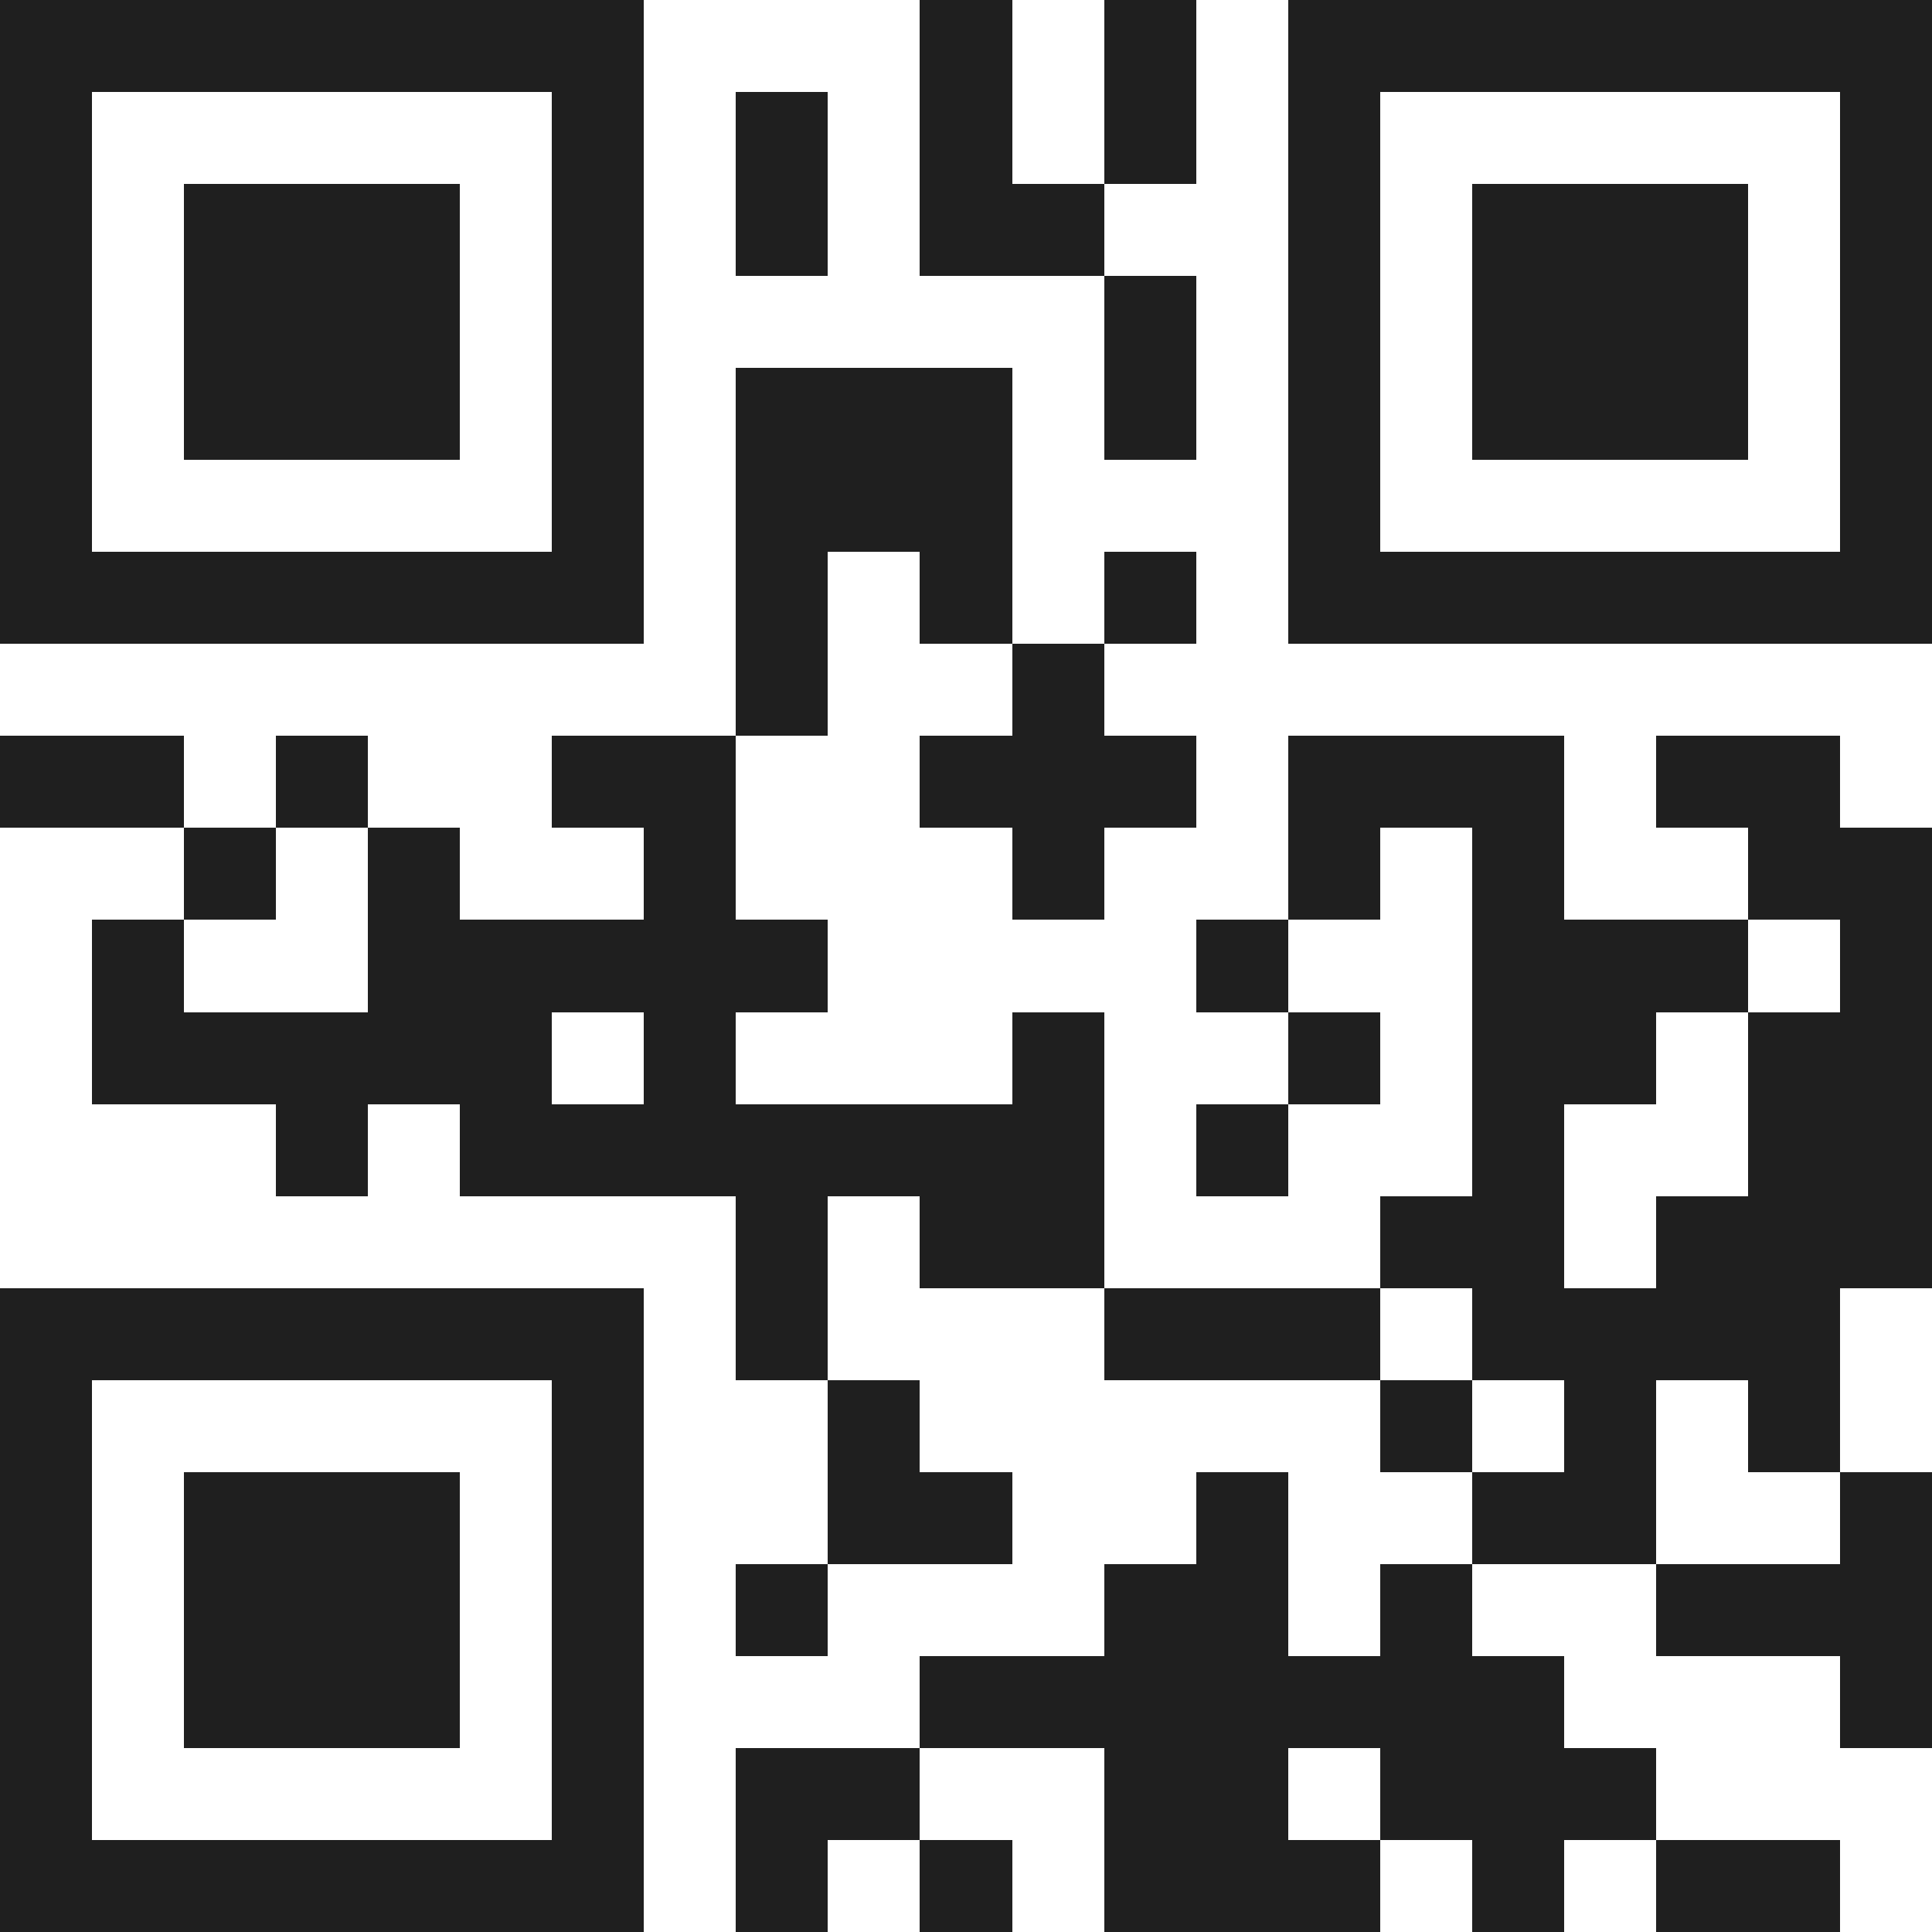 <svg xmlns="http://www.w3.org/2000/svg" viewBox="0 0 21 21" shape-rendering="crispEdges"><path fill="#ffffff" d="M0 0h21v21H0z"/><path stroke="#1f1f1f" d="M0 0.5h7m3 0h1m1 0h1m1 0h7M0 1.5h1m5 0h1m1 0h1m1 0h1m1 0h1m1 0h1m5 0h1M0 2.5h1m1 0h3m1 0h1m1 0h1m1 0h2m2 0h1m1 0h3m1 0h1M0 3.5h1m1 0h3m1 0h1m5 0h1m1 0h1m1 0h3m1 0h1M0 4.5h1m1 0h3m1 0h1m1 0h3m1 0h1m1 0h1m1 0h3m1 0h1M0 5.5h1m5 0h1m1 0h3m3 0h1m5 0h1M0 6.5h7m1 0h1m1 0h1m1 0h1m1 0h7M8 7.5h1m2 0h1M0 8.5h2m1 0h1m2 0h2m2 0h3m1 0h3m1 0h2M2 9.5h1m1 0h1m2 0h1m3 0h1m2 0h1m1 0h1m2 0h2M1 10.5h1m2 0h5m4 0h1m2 0h3m1 0h1M1 11.5h5m1 0h1m3 0h1m2 0h1m1 0h2m1 0h2M3 12.5h1m1 0h7m1 0h1m2 0h1m2 0h2M8 13.5h1m1 0h2m3 0h2m1 0h3M0 14.5h7m1 0h1m3 0h3m1 0h4M0 15.5h1m5 0h1m2 0h1m5 0h1m1 0h1m1 0h1M0 16.5h1m1 0h3m1 0h1m2 0h2m2 0h1m2 0h2m2 0h1M0 17.5h1m1 0h3m1 0h1m1 0h1m3 0h2m1 0h1m2 0h3M0 18.5h1m1 0h3m1 0h1m3 0h7m3 0h1M0 19.5h1m5 0h1m1 0h2m2 0h2m1 0h3M0 20.5h7m1 0h1m1 0h1m1 0h3m1 0h1m1 0h2"/></svg>
